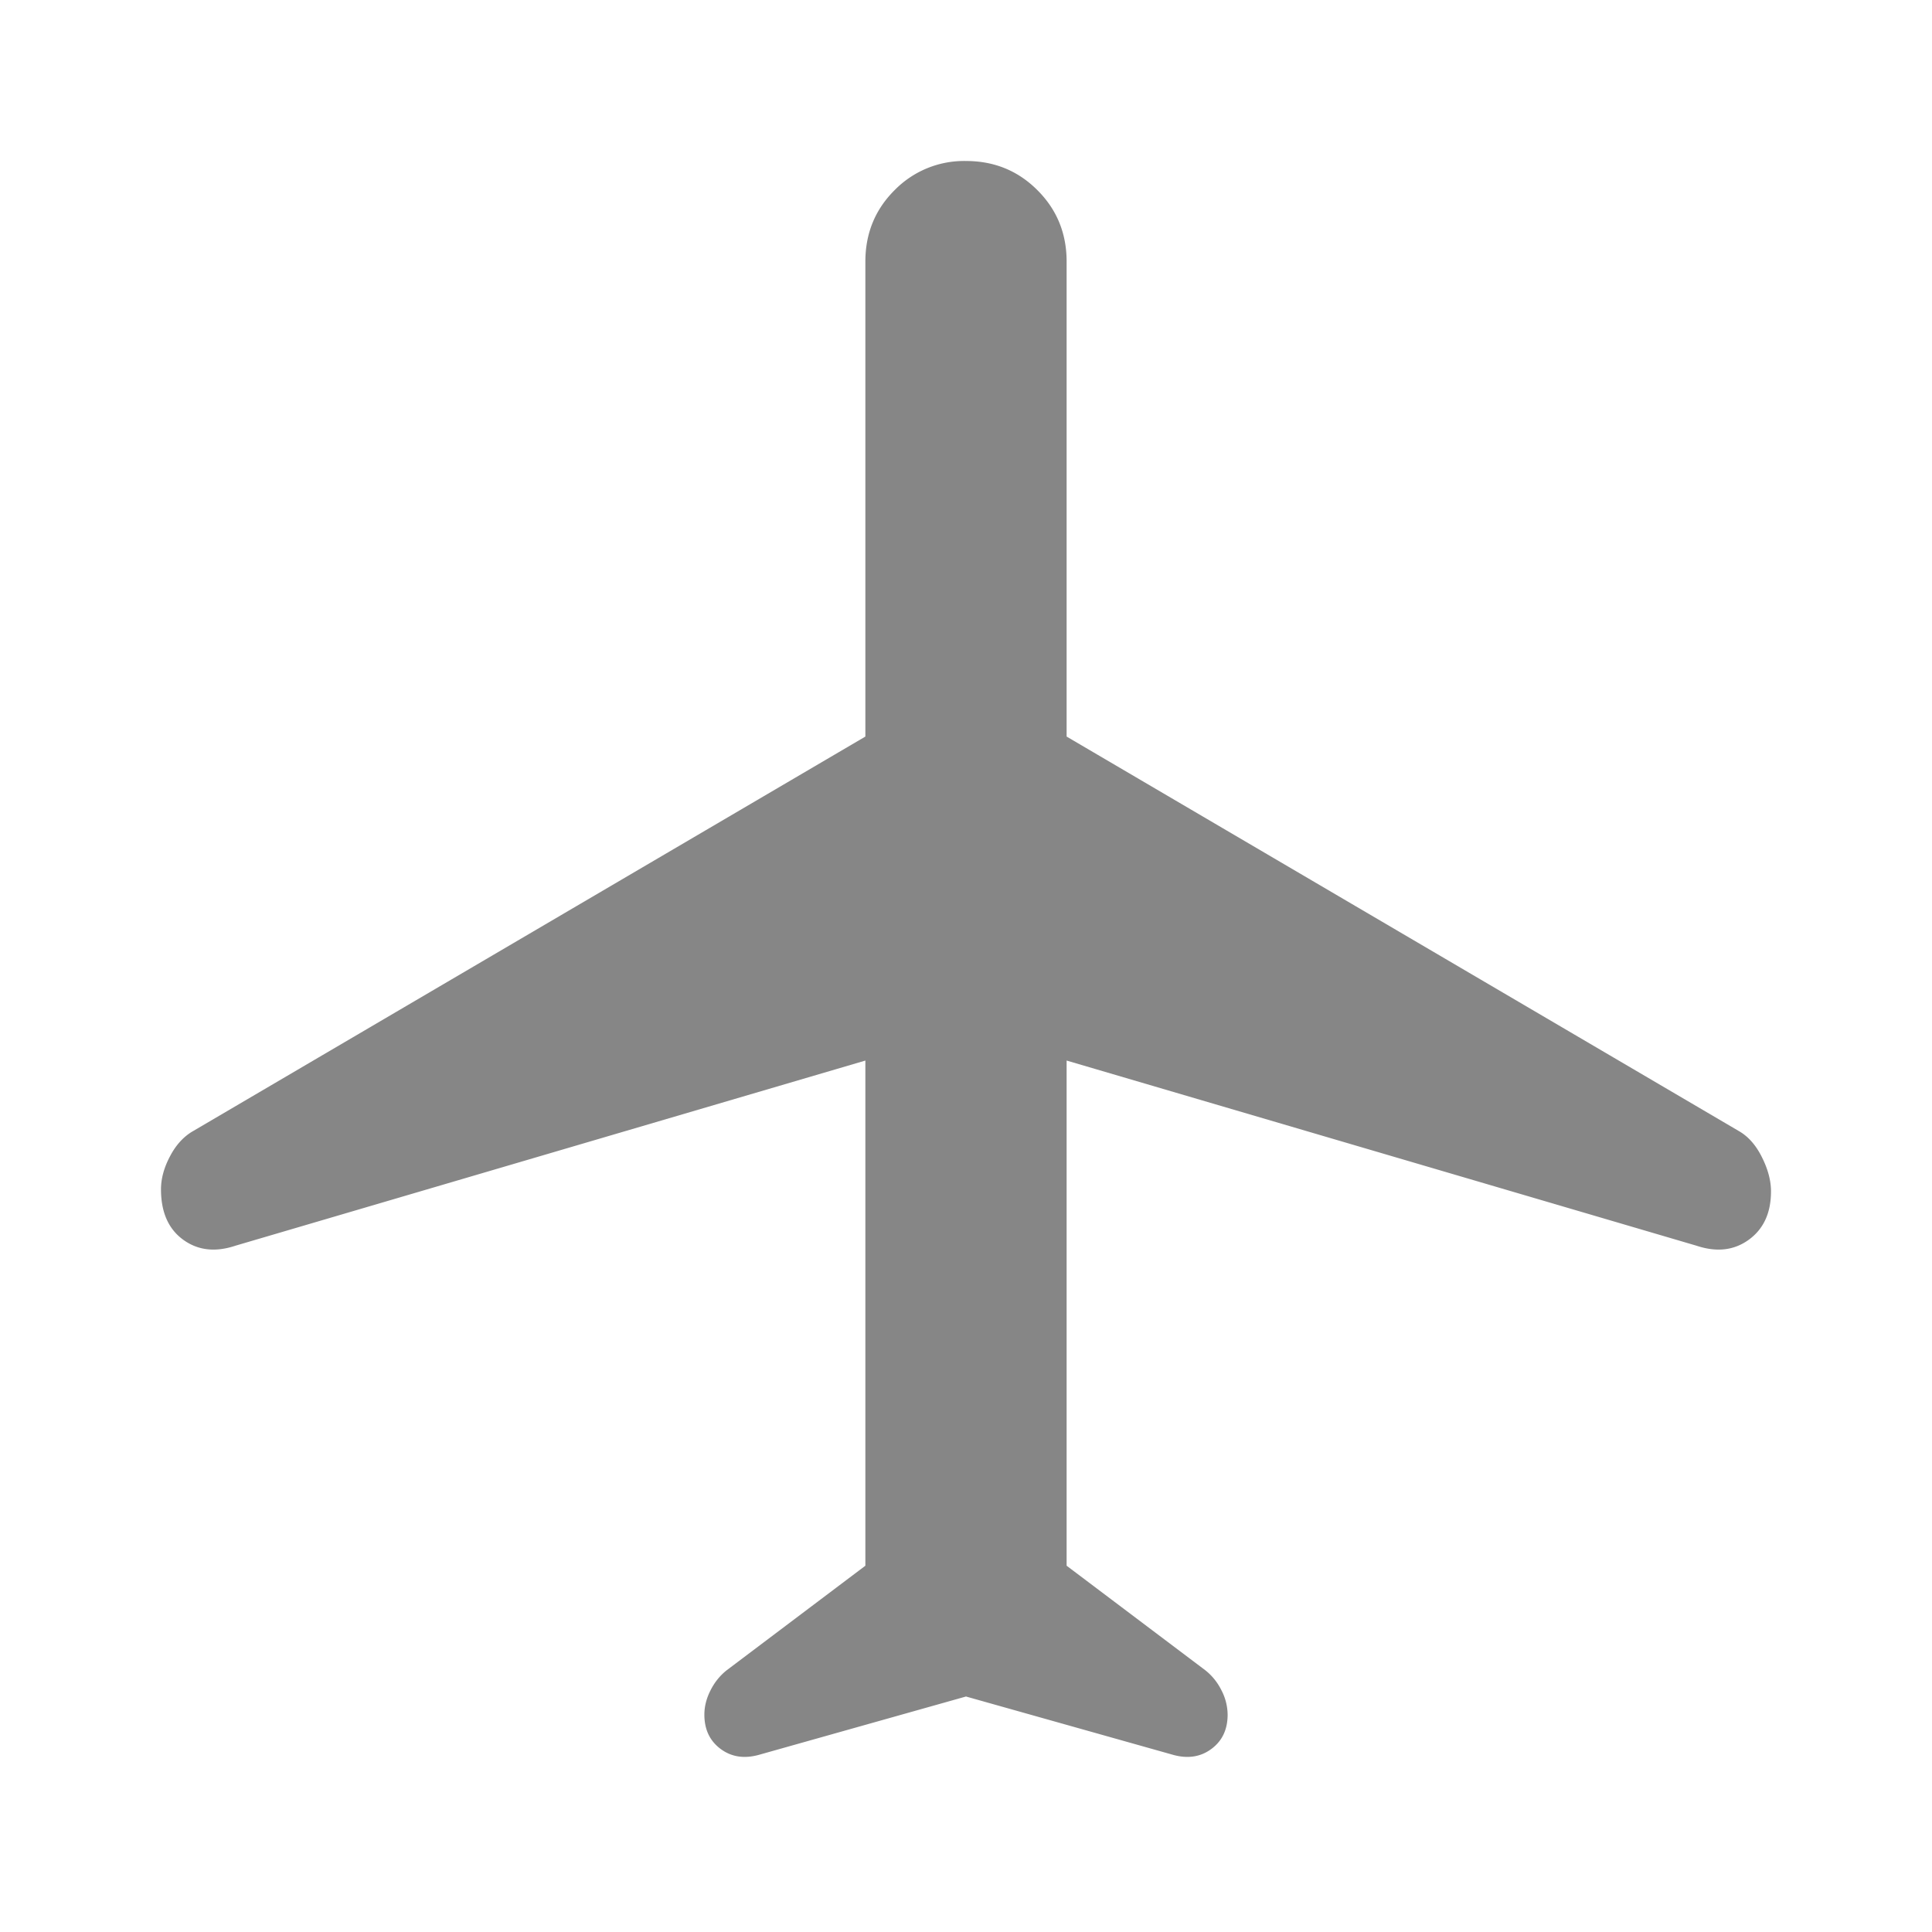 <svg width="36" height="36" fill="none" xmlns="http://www.w3.org/2000/svg"><path d="M14.137 32.7c-.274.075-.512.037-.712-.113-.2-.15-.3-.362-.3-.637 0-.15.037-.3.113-.45.075-.15.175-.275.3-.375l2.587-1.95v-9.413l-11.738 3.45c-.374.125-.7.088-.974-.112-.275-.2-.413-.513-.413-.938 0-.2.056-.406.169-.618.112-.213.256-.369.431-.469l12.525-7.35v-8.85c0-.525.181-.969.544-1.331A1.81 1.81 0 0118 3c.525 0 .969.181 1.331.544.363.362.544.806.544 1.331v8.85l12.525 7.35c.175.1.319.262.431.488.113.225.169.437.169.637 0 .4-.138.7-.413.9-.275.2-.6.237-.975.112l-11.737-3.45v9.413l2.587 1.95c.125.1.226.225.3.375a1 1 0 01.113.45c0 .275-.1.488-.3.637-.2.15-.438.188-.712.113L18 31.612 14.137 32.7z" fill="#868686"/></svg>